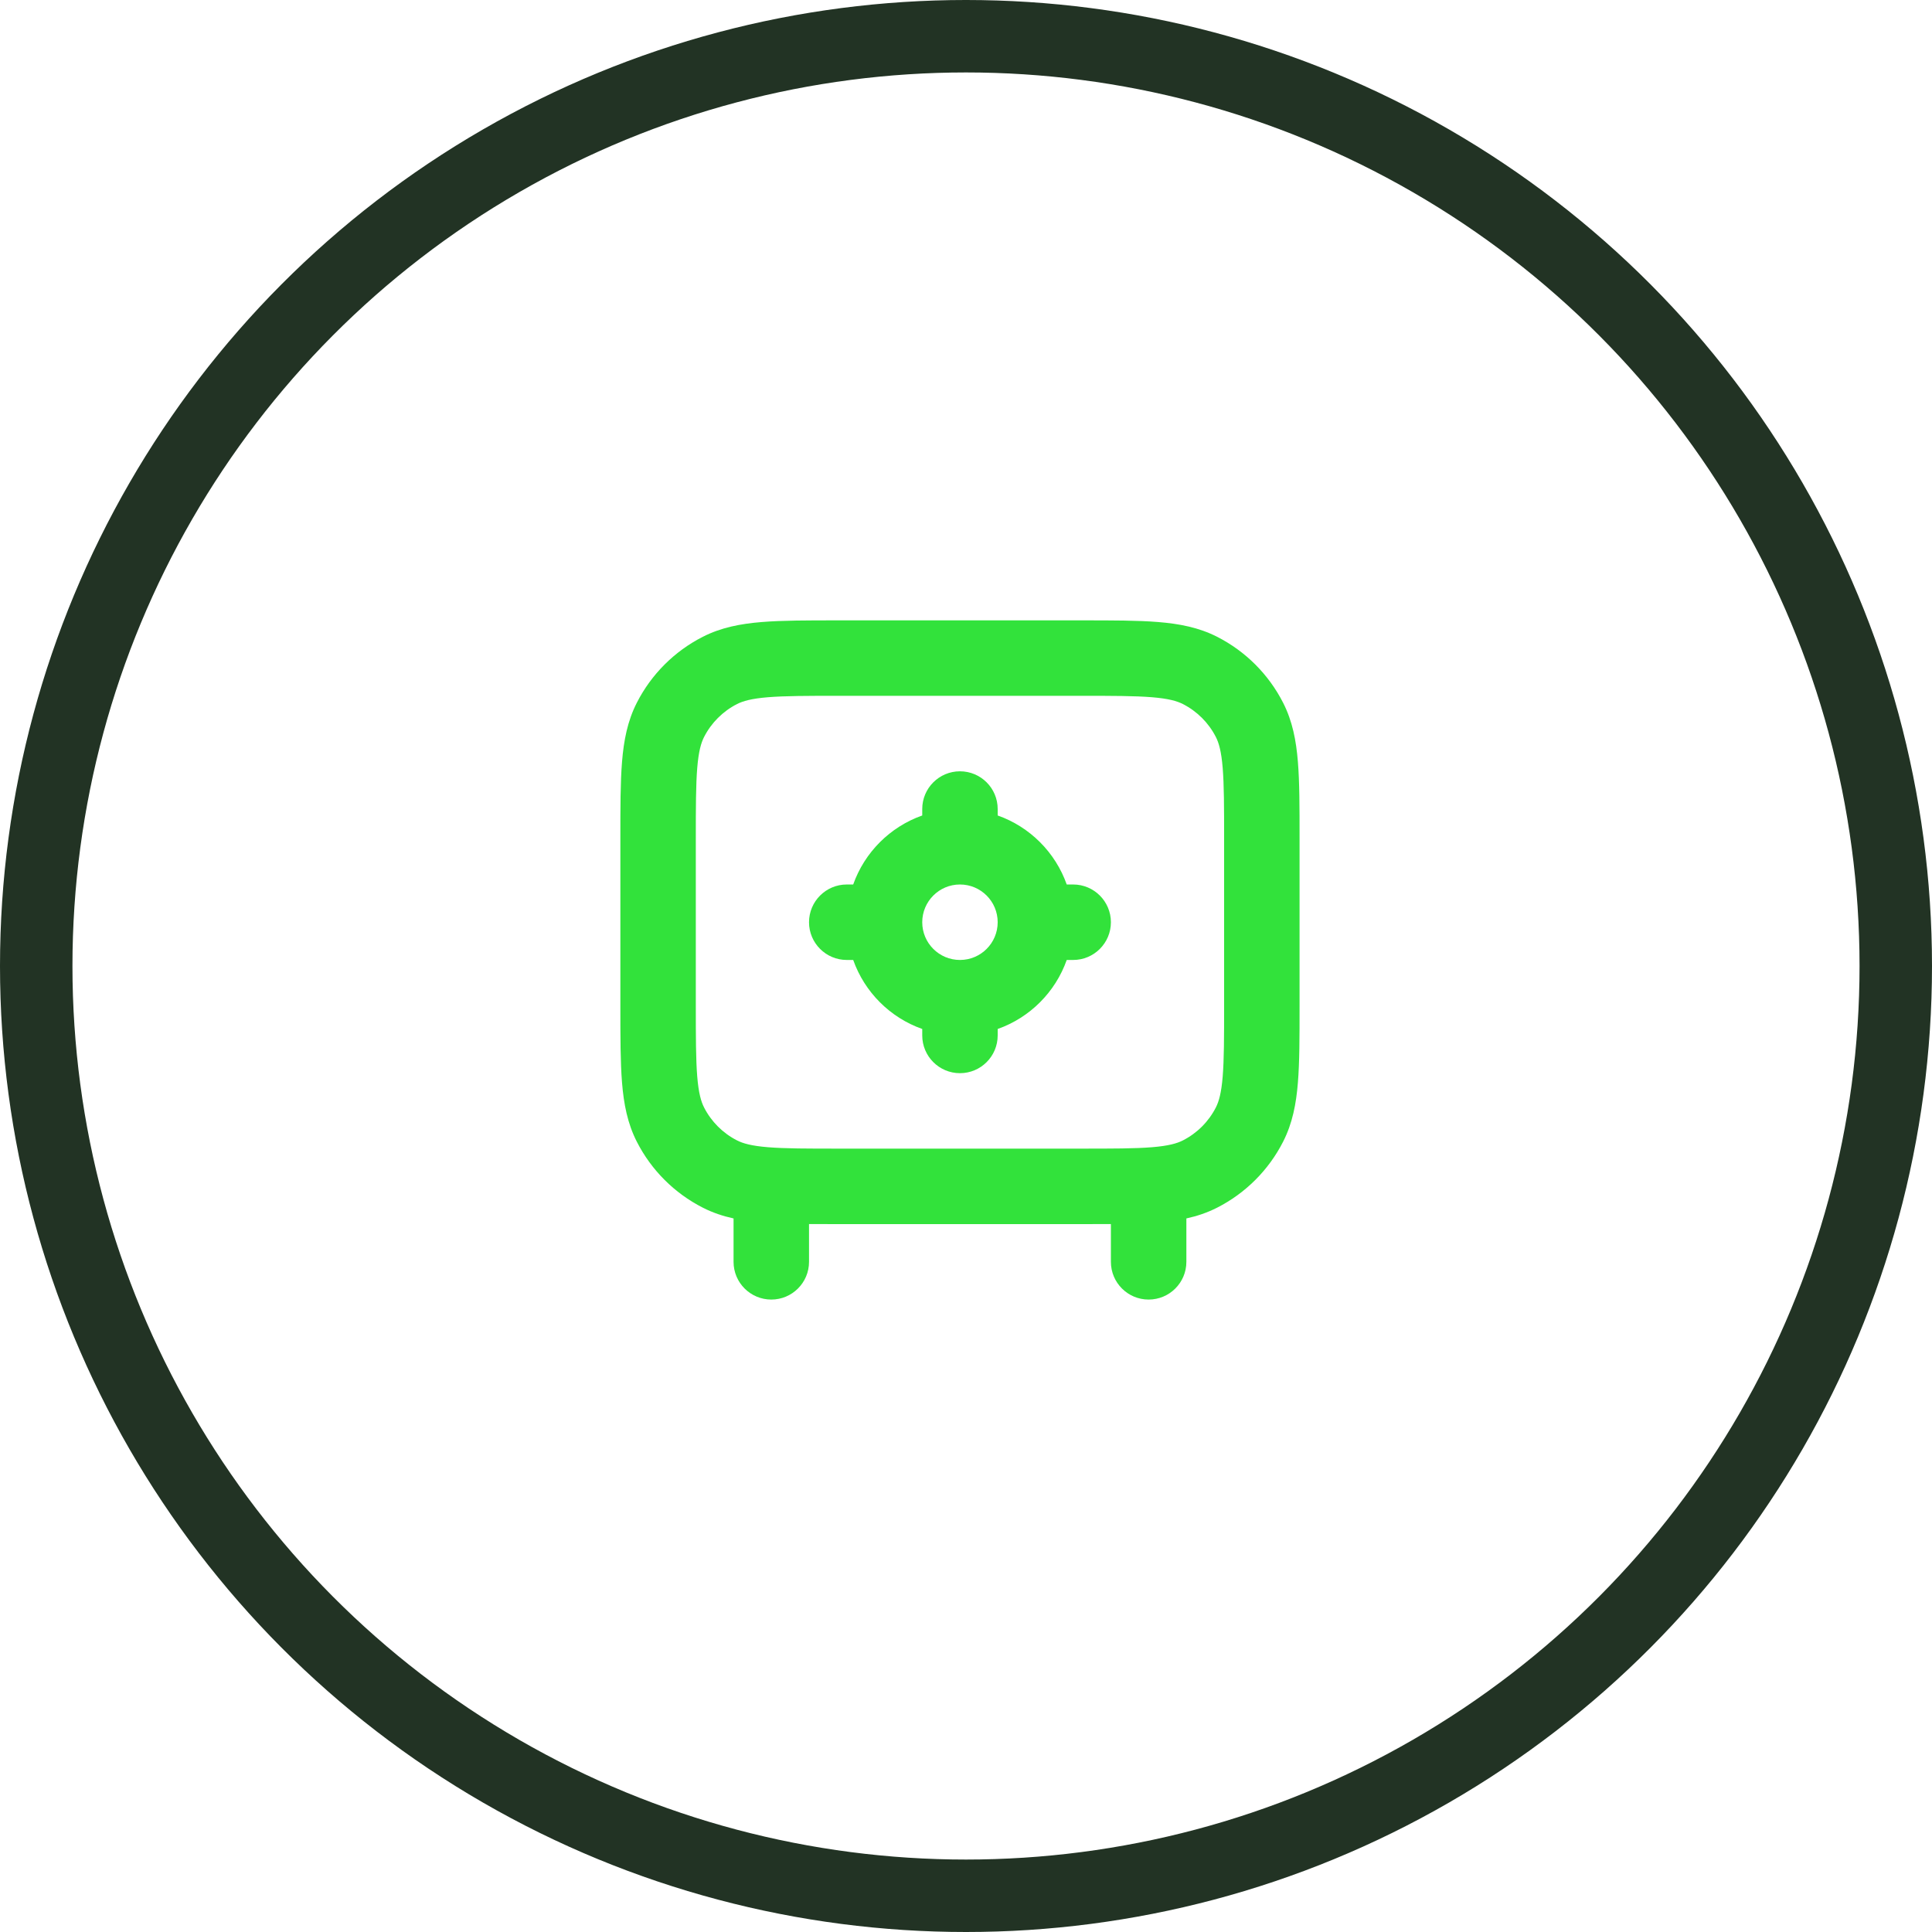 <svg xmlns="http://www.w3.org/2000/svg" width="80" height="80" viewBox="0 0 80 80" fill="none"><circle cx="40" cy="40" r="38.5" stroke="#223324" stroke-width="3"></circle><path fill-rule="evenodd" clip-rule="evenodd" d="M34.685 25.688H34.75H44.75H44.815C46.072 25.688 47.11 25.688 47.956 25.757C48.834 25.828 49.642 25.982 50.4 26.369C51.576 26.968 52.532 27.924 53.131 29.1C53.518 29.858 53.672 30.666 53.743 31.544C53.812 32.39 53.812 33.428 53.812 34.685V34.75V41.625V41.69C53.812 42.947 53.812 43.985 53.743 44.831C53.672 45.709 53.518 46.517 53.131 47.275C52.532 48.451 51.576 49.407 50.4 50.006C49.99 50.215 49.567 50.356 49.125 50.453V52.25C49.125 53.113 48.425 53.812 47.562 53.812C46.7 53.812 46 53.113 46 52.25V50.685C45.629 50.688 45.234 50.688 44.815 50.688H44.75H34.75H34.685H34.685C34.266 50.688 33.871 50.688 33.5 50.685V52.25C33.5 53.113 32.8 53.812 31.938 53.812C31.075 53.812 30.375 53.113 30.375 52.25V50.453C29.933 50.356 29.51 50.215 29.1 50.006C27.924 49.407 26.968 48.451 26.369 47.275C25.982 46.517 25.828 45.709 25.757 44.831C25.688 43.985 25.688 42.947 25.688 41.69V41.625V34.75V34.685C25.688 33.428 25.688 32.39 25.757 31.544C25.828 30.666 25.982 29.858 26.369 29.1C26.968 27.924 27.924 26.968 29.1 26.369C29.858 25.982 30.666 25.828 31.544 25.757C32.39 25.688 33.428 25.688 34.685 25.688ZM31.799 28.871C31.113 28.927 30.763 29.029 30.519 29.153C29.931 29.453 29.453 29.931 29.153 30.519C29.029 30.763 28.927 31.113 28.871 31.799C28.814 32.502 28.812 33.412 28.812 34.75V41.625C28.812 42.963 28.814 43.873 28.871 44.577C28.927 45.261 29.029 45.612 29.153 45.856C29.453 46.444 29.931 46.922 30.519 47.222C30.763 47.346 31.113 47.448 31.799 47.504C32.502 47.561 33.412 47.562 34.75 47.562H44.75C46.088 47.562 46.998 47.561 47.702 47.504C48.386 47.448 48.737 47.346 48.981 47.222C49.569 46.922 50.047 46.444 50.347 45.856C50.471 45.612 50.573 45.261 50.629 44.577C50.686 43.873 50.688 42.963 50.688 41.625V34.75C50.688 33.412 50.686 32.502 50.629 31.799C50.573 31.113 50.471 30.763 50.347 30.519C50.047 29.931 49.569 29.453 48.981 29.153C48.737 29.029 48.386 28.927 47.702 28.871C46.998 28.814 46.088 28.812 44.75 28.812H34.75C33.412 28.812 32.502 28.814 31.799 28.871Z" fill="#32E23B"></path><path fill-rule="evenodd" clip-rule="evenodd" d="M38.188 33.5C38.188 32.637 38.887 31.938 39.75 31.938C40.613 31.938 41.312 32.637 41.312 33.5V33.767C42.644 34.237 43.7 35.293 44.171 36.625H44.438C45.3 36.625 46 37.325 46 38.188C46 39.05 45.3 39.75 44.438 39.75H44.171C43.7 41.082 42.644 42.138 41.312 42.608V42.875C41.312 43.738 40.613 44.438 39.75 44.438C38.887 44.438 38.188 43.738 38.188 42.875V42.608C36.856 42.138 35.8 41.082 35.329 39.75H35.062C34.2 39.75 33.5 39.05 33.5 38.188C33.5 37.325 34.2 36.625 35.062 36.625H35.329C35.8 35.293 36.856 34.237 38.188 33.767V33.5ZM38.188 38.188C38.188 39.05 38.887 39.75 39.75 39.75C40.613 39.75 41.312 39.05 41.312 38.188C41.312 37.325 40.613 36.625 39.75 36.625C38.887 36.625 38.188 37.325 38.188 38.188Z" fill="#32E23B"></path></svg>
